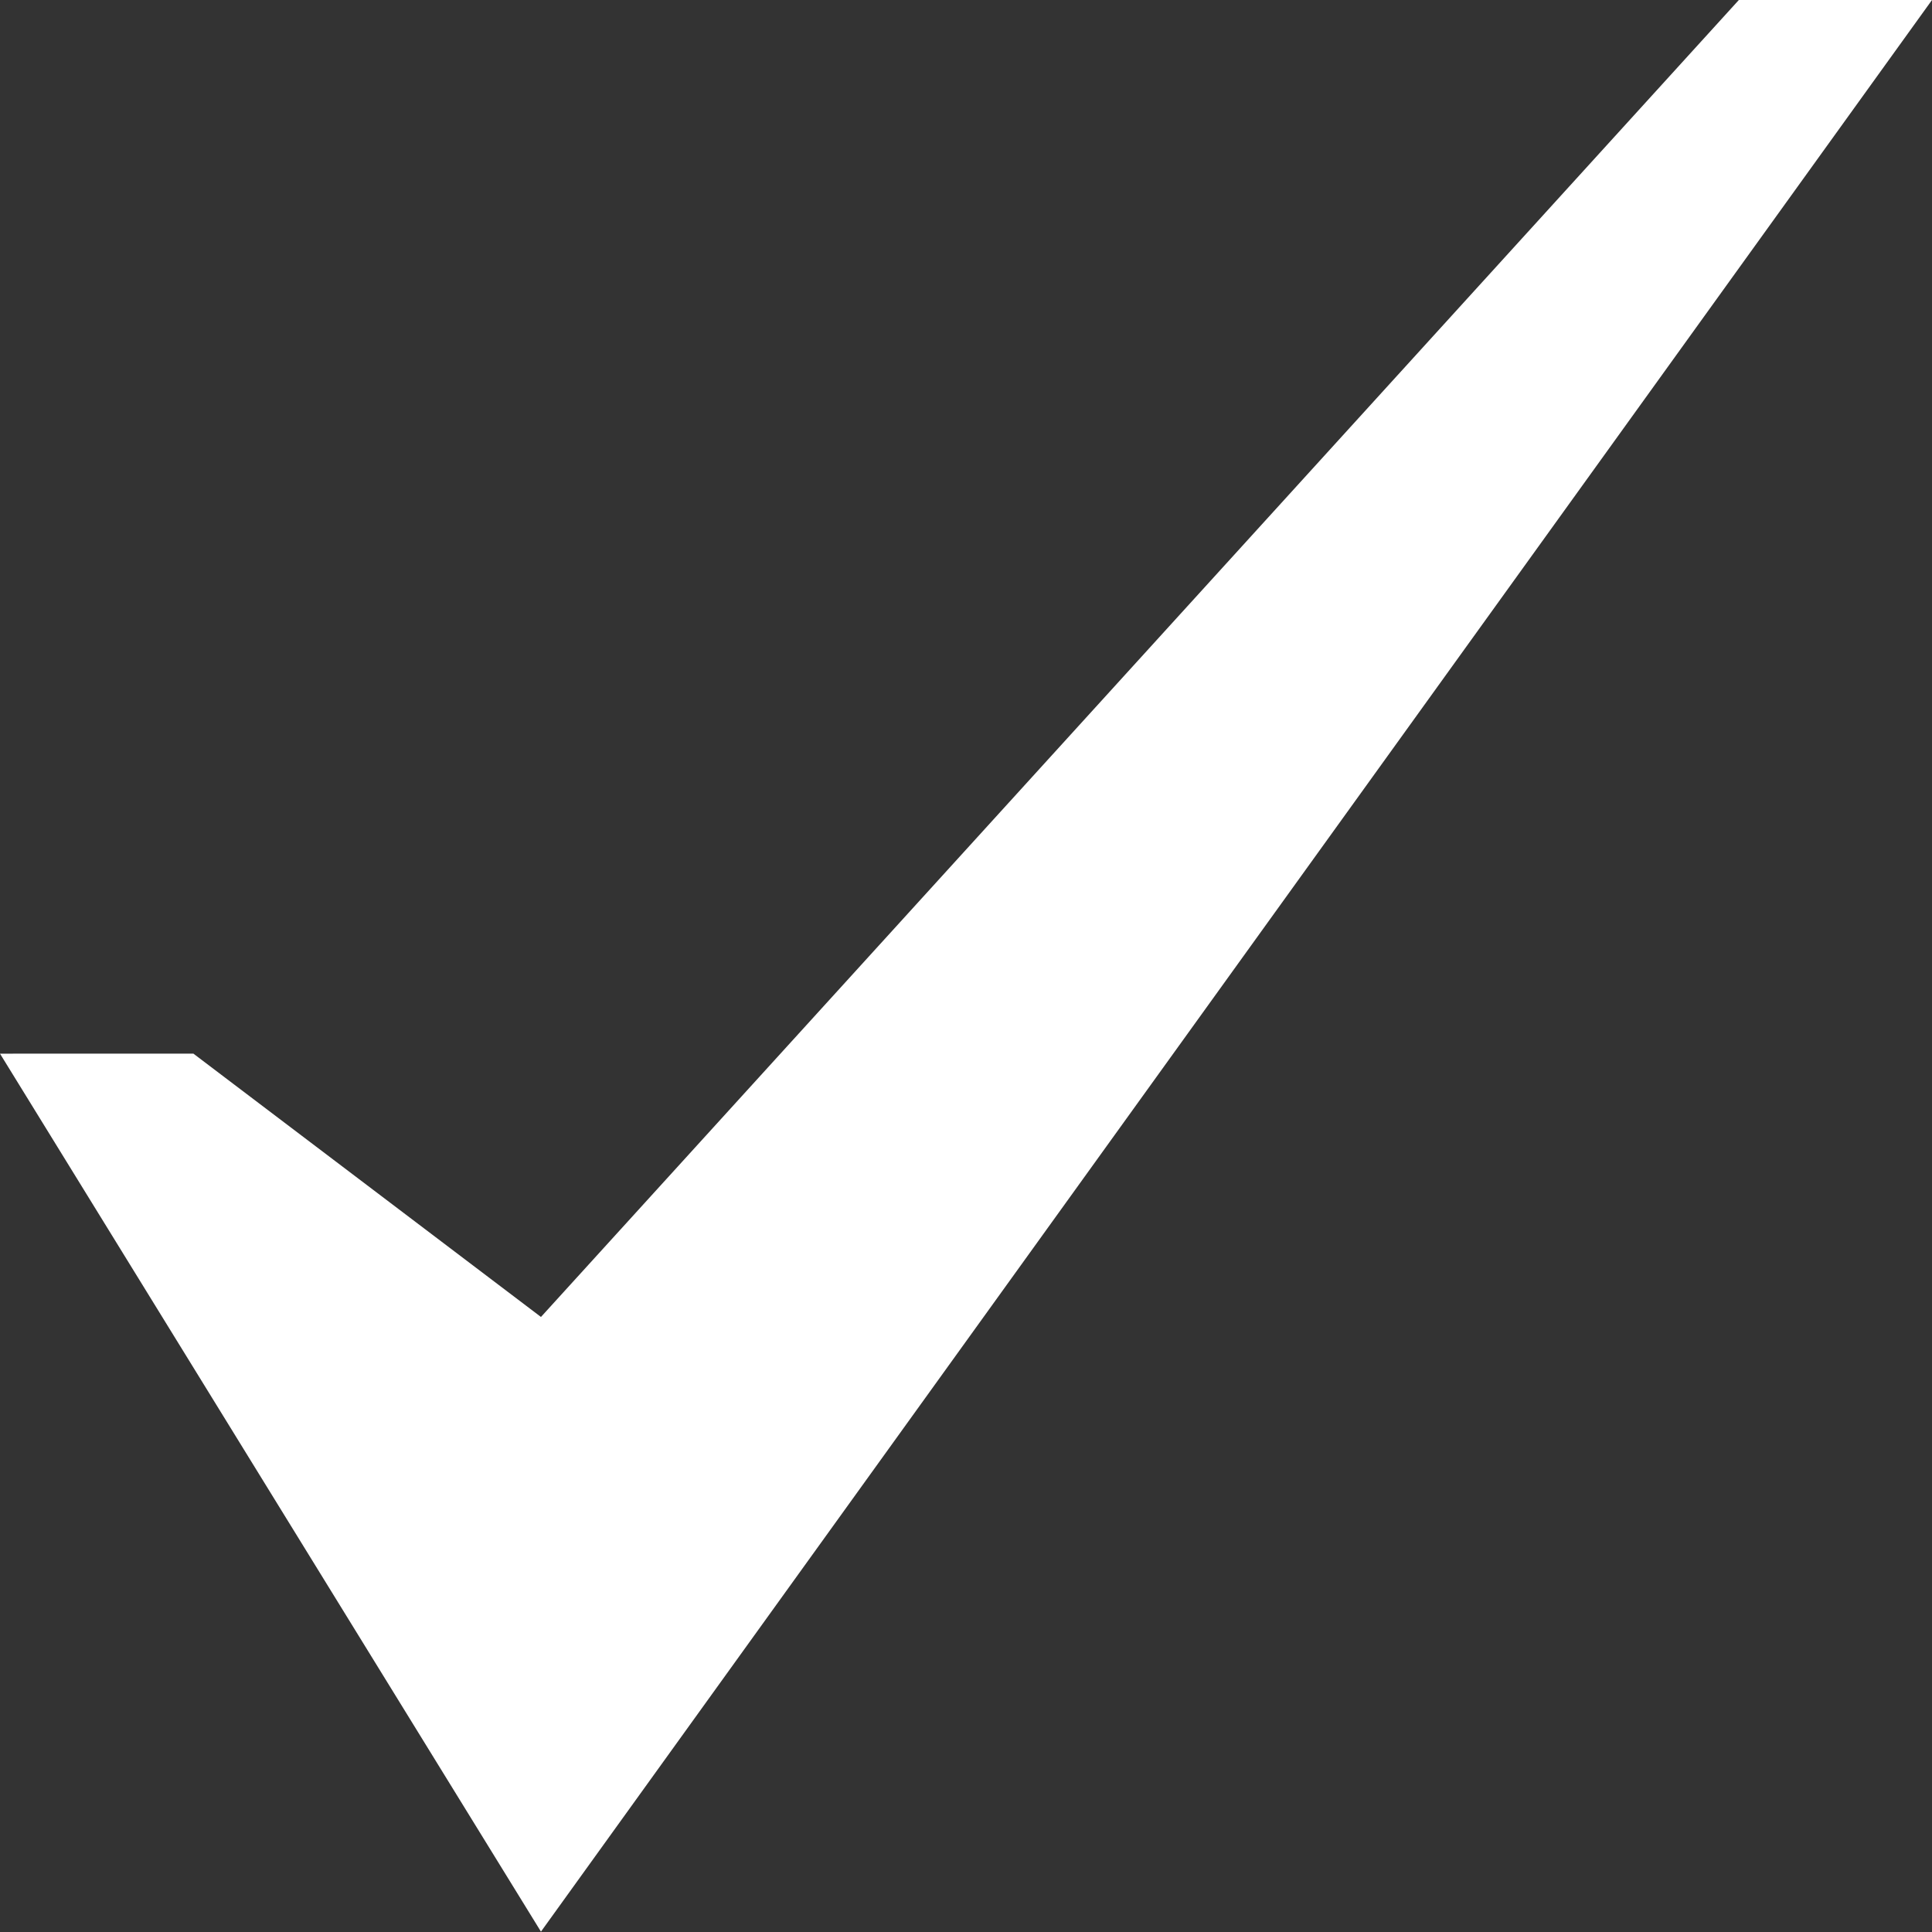<svg xmlns="http://www.w3.org/2000/svg" width="21.125" height="21.125" viewBox="0 0 21.125 21.125">
  <rect x="0" y="0" width="21.125" height="21.125" fill="#333333" stroke="none"/>
  <path id="Path_308" data-name="Path 308" d="M19.013,0,5.915,14.4l-3.8-2.879H0l5.915,9.6L21.125,0Z" fill="#fff"/>
</svg>

